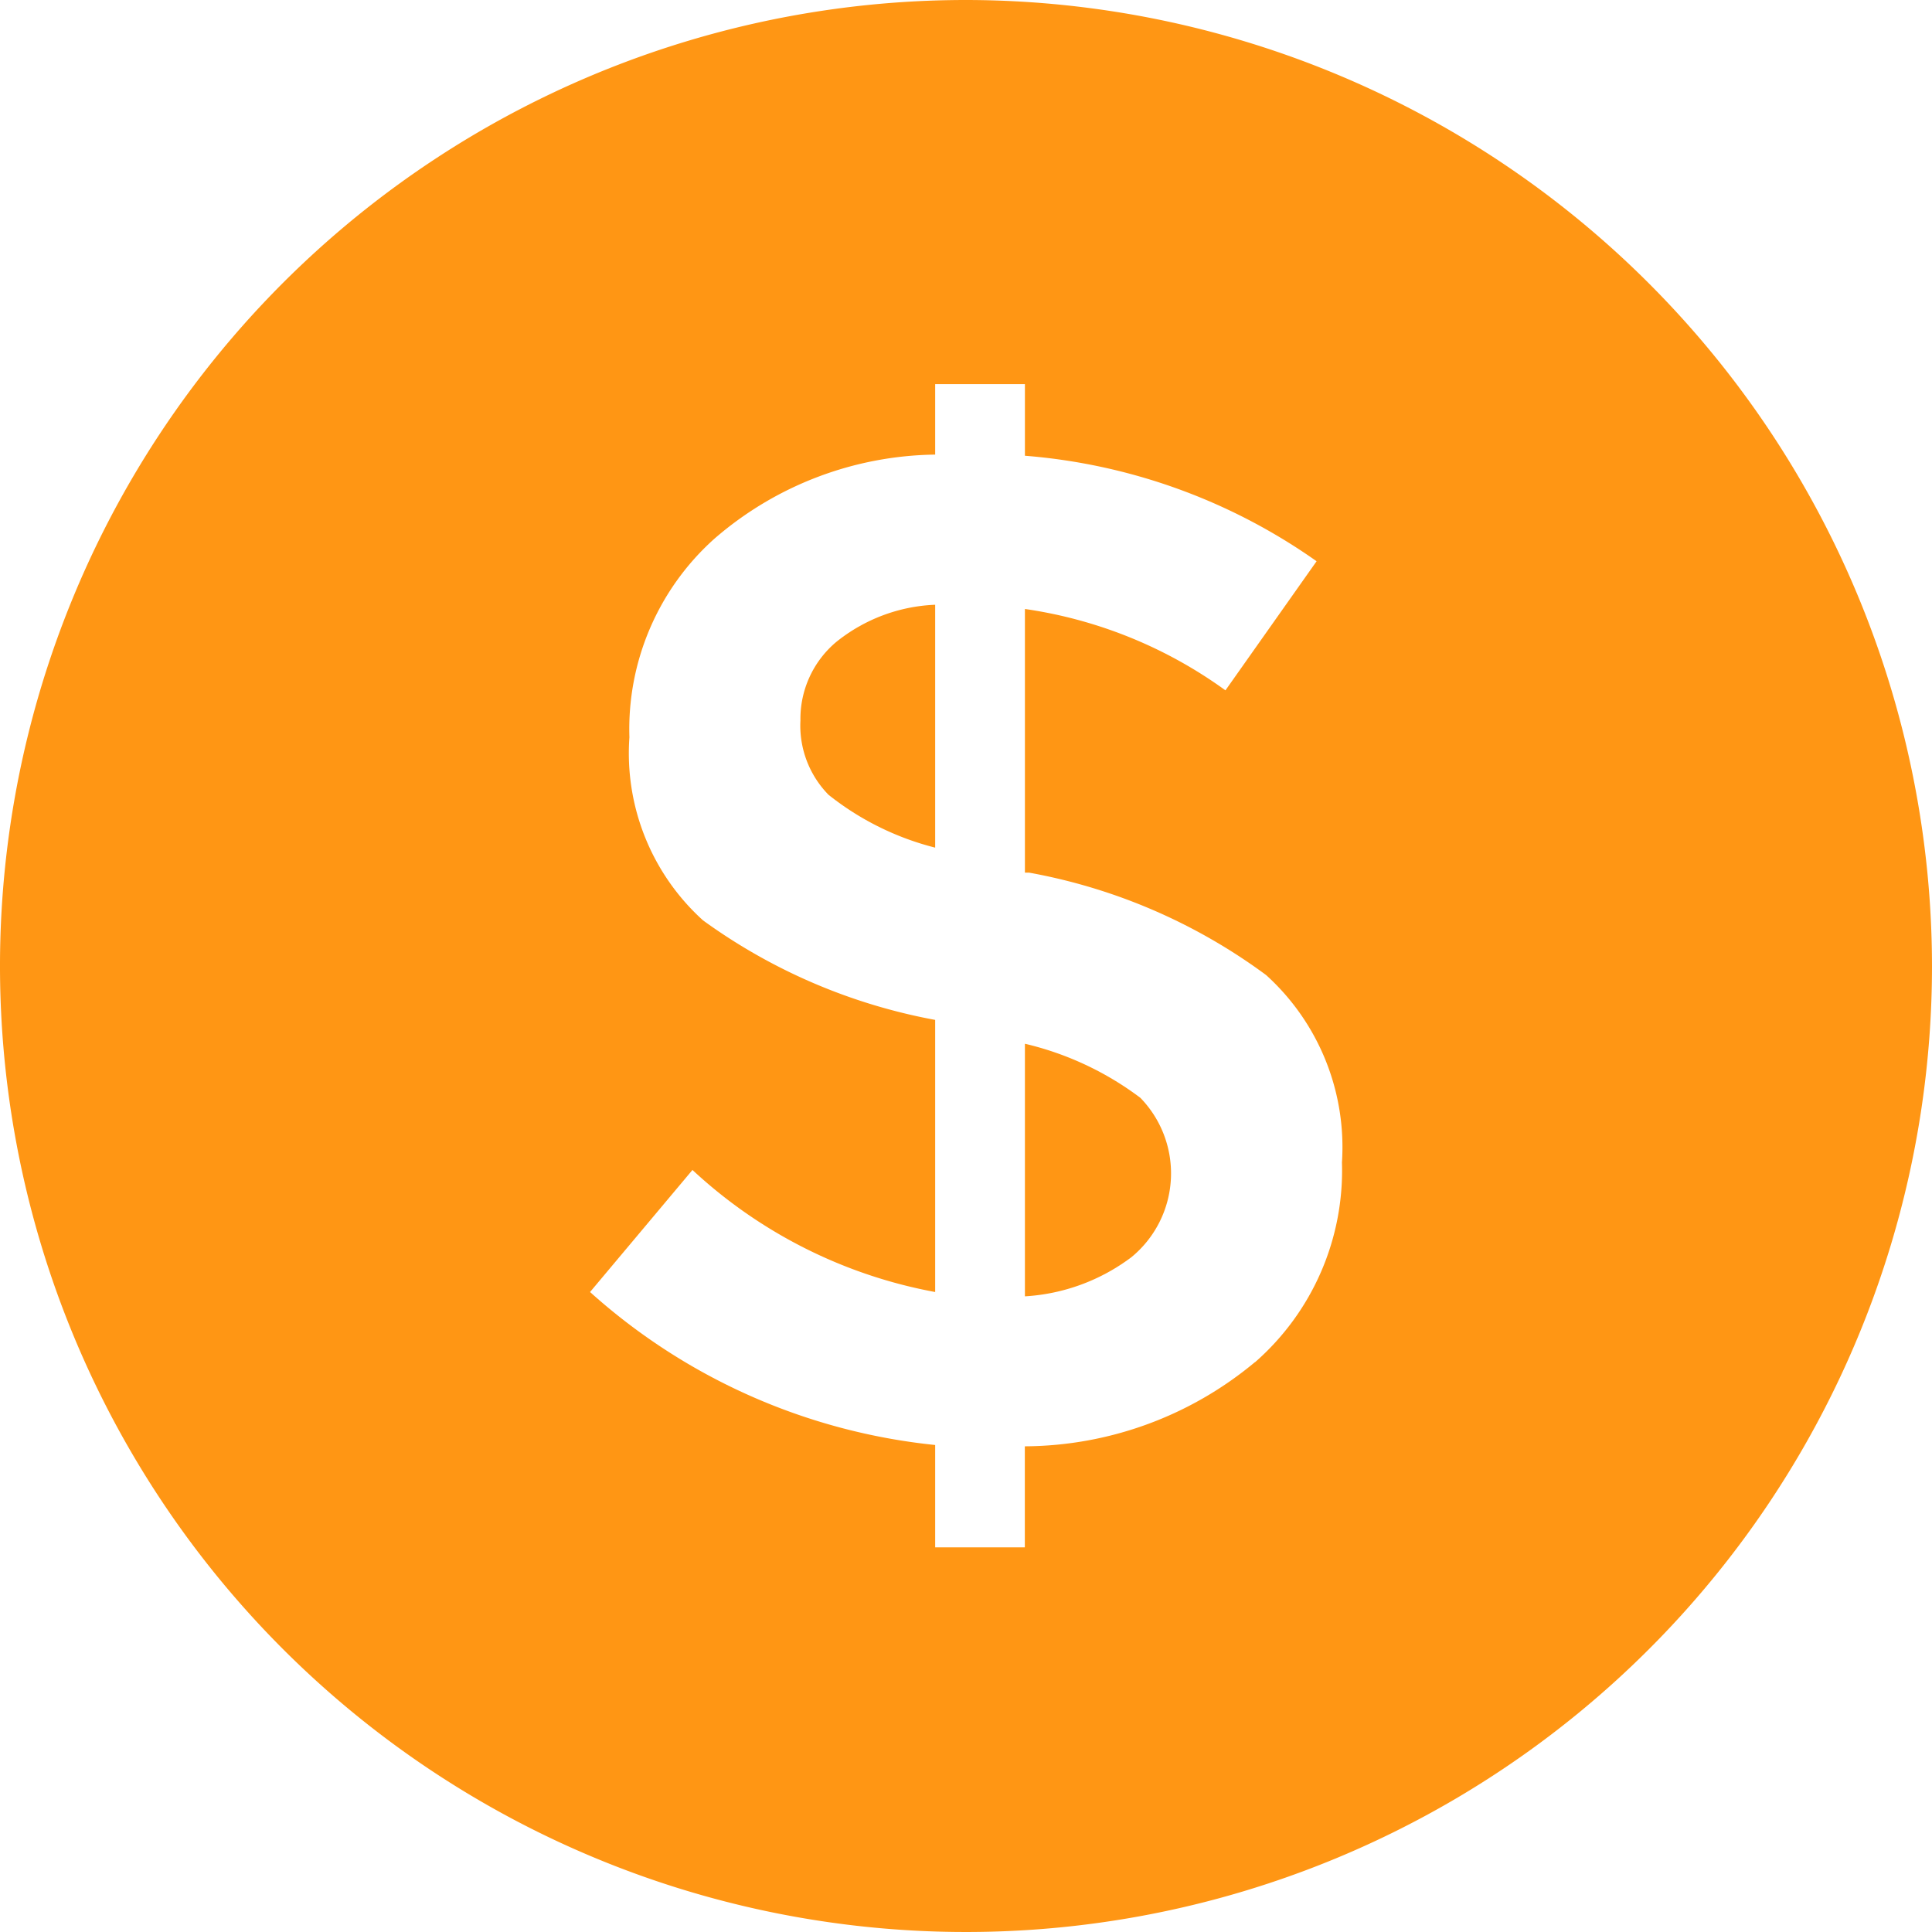 <?xml version="1.0" encoding="UTF-8"?>
<svg xmlns="http://www.w3.org/2000/svg" xmlns:xlink="http://www.w3.org/1999/xlink" id="Group_222" data-name="Group 222" width="21.938" height="21.938" viewBox="0 0 21.938 21.938">
  <defs>
    <clipPath id="clip-path">
      <rect id="Rectangle_131" data-name="Rectangle 131" width="21.938" height="21.938" fill="#ff9614"></rect>
    </clipPath>
  </defs>
  <g id="Group_221" data-name="Group 221" clip-path="url(#clip-path)">
    <path id="Path_185" data-name="Path 185" d="M267.72,203.584a1.122,1.122,0,0,0,.319.844,3.207,3.207,0,0,0,1.211.6V202.27a1.913,1.913,0,0,0-1.124.423,1.14,1.14,0,0,0-.406.892Z" transform="translate(-258.631 -195.403)" fill="#ff9614"></path>
    <path id="Path_186" data-name="Path 186" d="M342.78,349.1v2.867a2.228,2.228,0,0,0,1.211-.446,1.231,1.231,0,0,0,.1-1.808,3.515,3.515,0,0,0-1.306-.613Z" transform="translate(-331.142 -337.247)" fill="#ff9614"></path>
    <path id="Path_187" data-name="Path 187" d="M10.969,0A10.969,10.969,0,1,0,21.938,10.969,10.981,10.981,0,0,0,10.969,0Zm3.28,15.468a4.112,4.112,0,0,1-2.612.955v1.147H10.619V16.408A6.912,6.912,0,0,1,6.7,14.671l1.163-1.386a5.515,5.515,0,0,0,2.756,1.386v-3.09a6.491,6.491,0,0,1-2.636-1.13,2.558,2.558,0,0,1-.836-2.079,2.9,2.9,0,0,1,.963-2.253,3.9,3.9,0,0,1,2.509-.957v-.8h1.019v.813A6.656,6.656,0,0,1,14.95,6.373L13.915,7.839a5.129,5.129,0,0,0-2.277-.924V9.909h.048a6.46,6.46,0,0,1,2.691,1.163,2.637,2.637,0,0,1,.861,2.127,2.893,2.893,0,0,1-.988,2.27Z" fill="#ff9614"></path>
  </g>
</svg>
